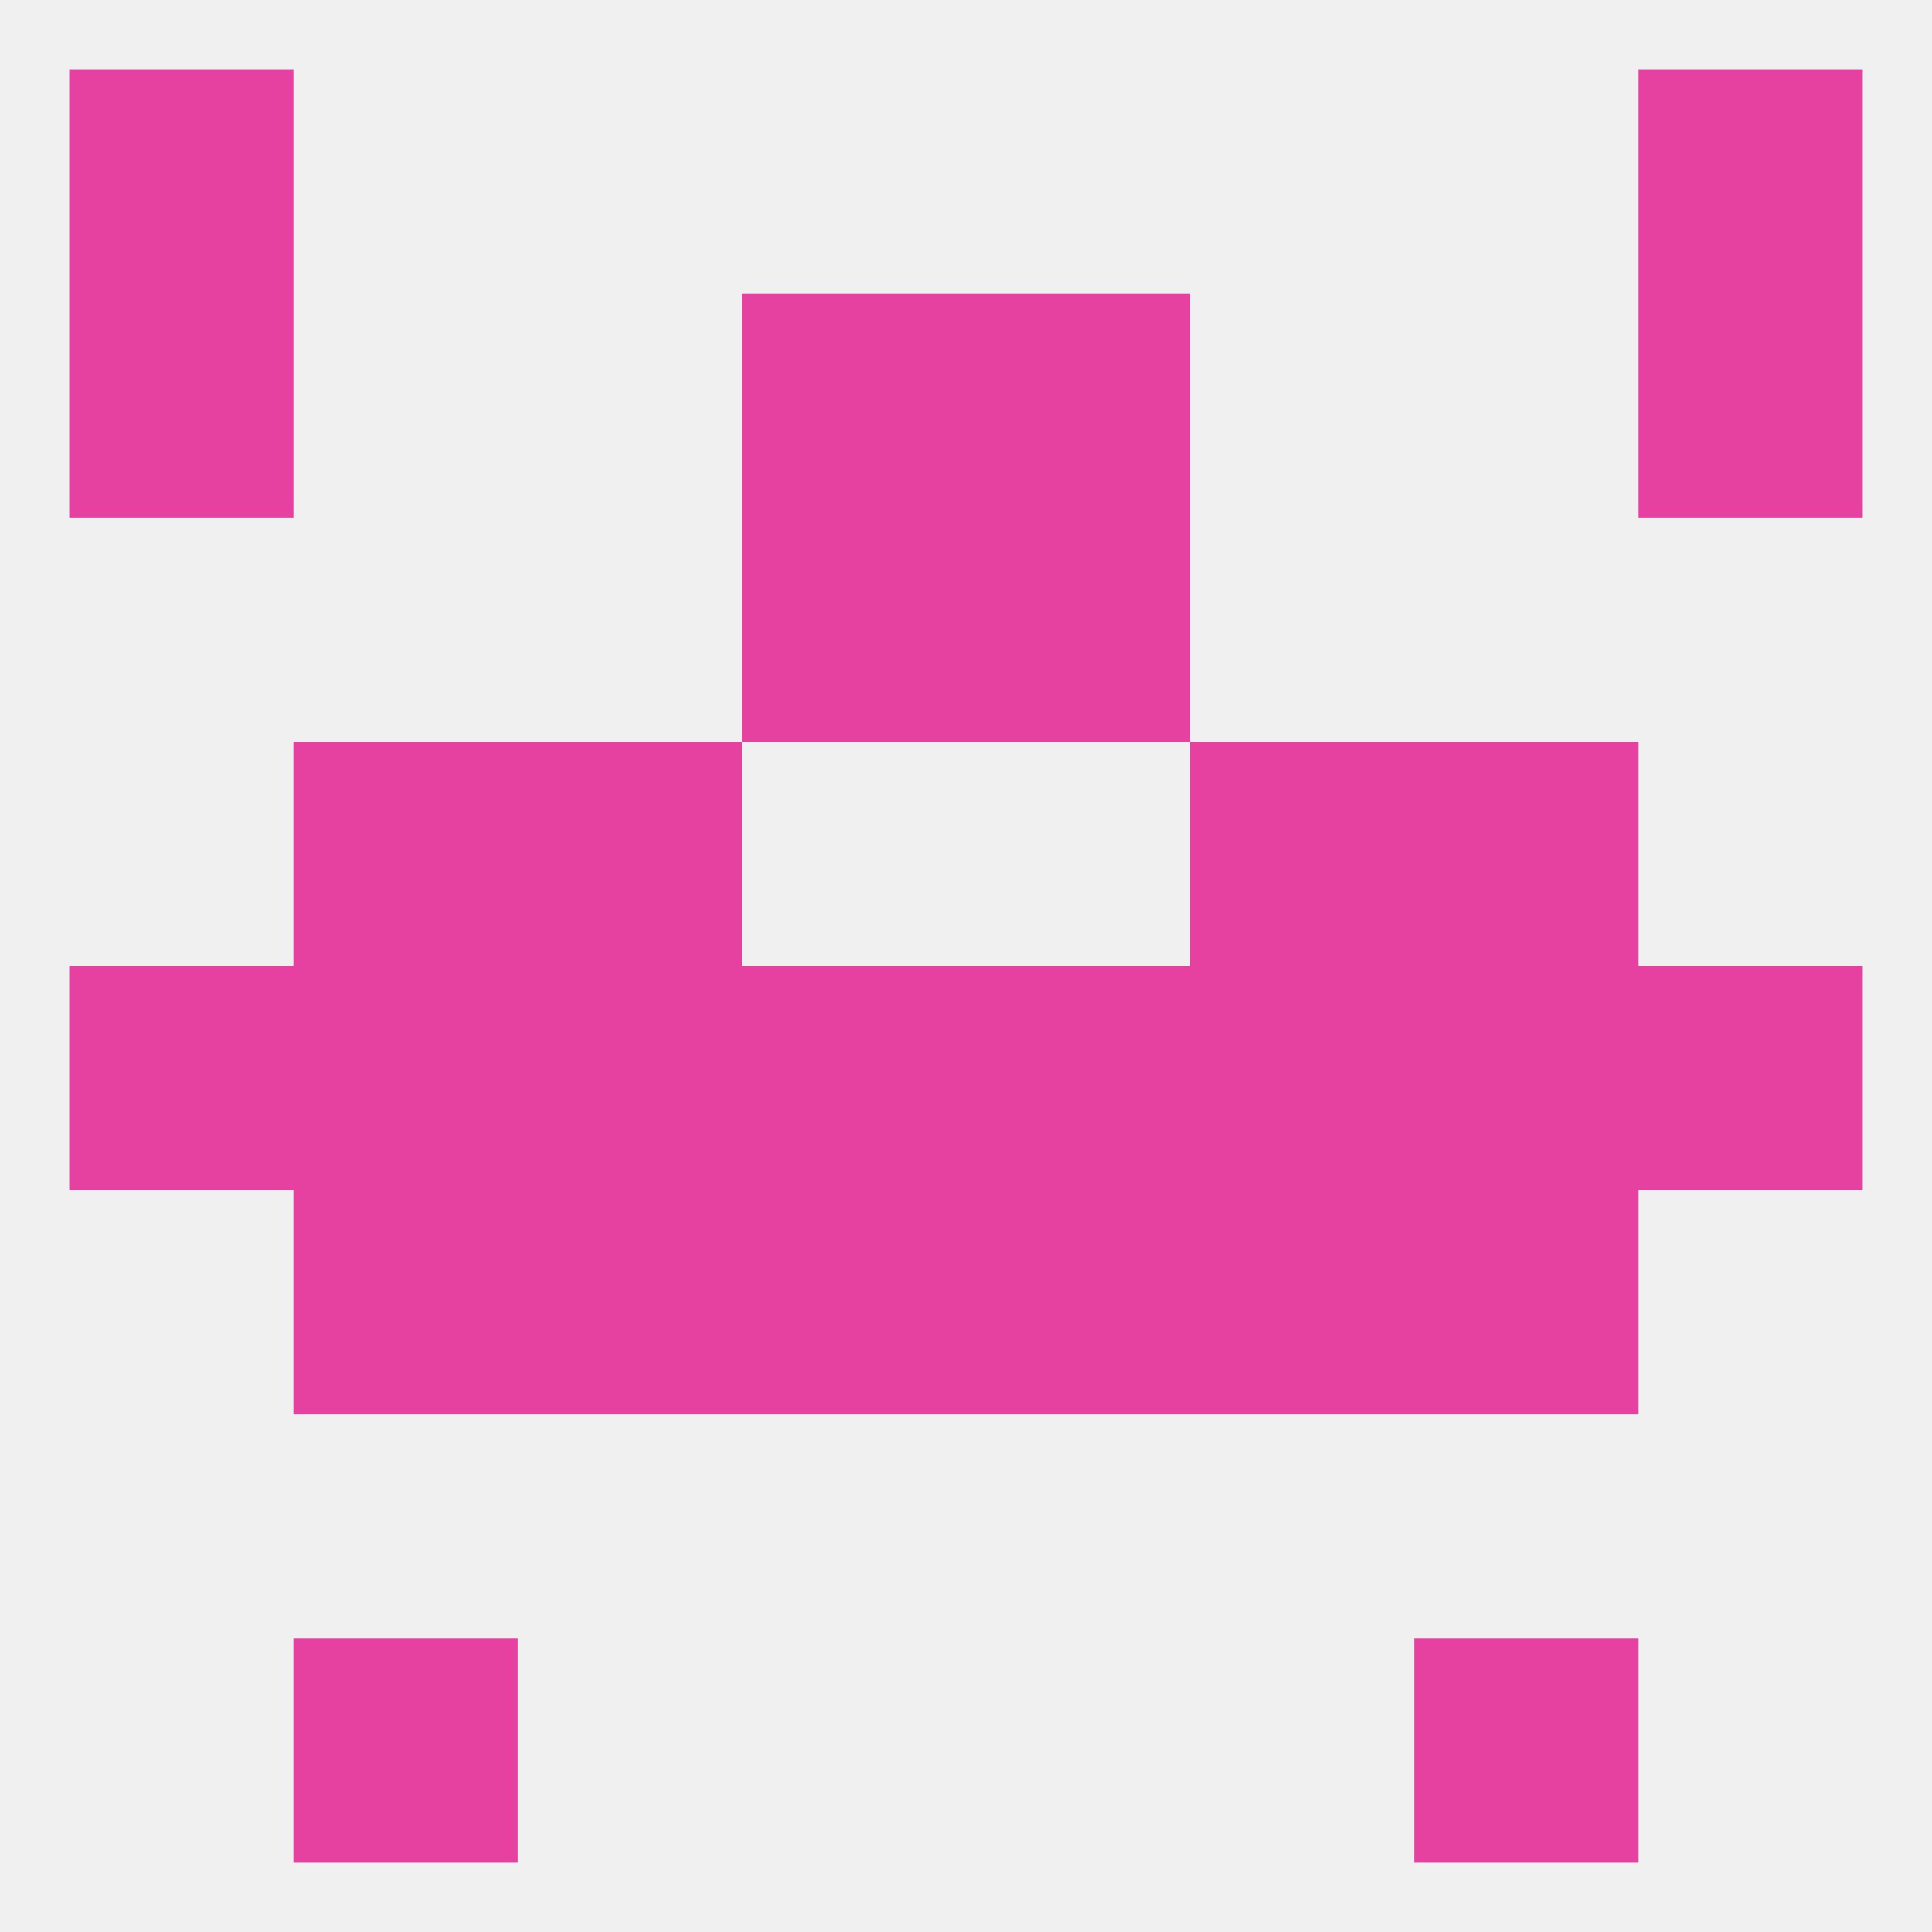 
<!--   <?xml version="1.0"?> -->
<svg version="1.1" baseprofile="full" xmlns="http://www.w3.org/2000/svg" xmlns:xlink="http://www.w3.org/1999/xlink" xmlns:ev="http://www.w3.org/2001/xml-events" width="250" height="250" viewBox="0 0 250 250" >
	<rect width="100%" height="100%" fill="rgba(240,240,240,255)"/>

	<rect x="38" y="212" width="29" height="29" fill="rgba(230,65,161,255)"/>
	<rect x="183" y="212" width="29" height="29" fill="rgba(230,65,161,255)"/>
	<rect x="9" y="9" width="29" height="29" fill="rgba(230,65,161,255)"/>
	<rect x="212" y="9" width="29" height="29" fill="rgba(230,65,161,255)"/>
	<rect x="96" y="38" width="29" height="29" fill="rgba(230,65,161,255)"/>
	<rect x="125" y="38" width="29" height="29" fill="rgba(230,65,161,255)"/>
	<rect x="9" y="38" width="29" height="29" fill="rgba(230,65,161,255)"/>
	<rect x="212" y="38" width="29" height="29" fill="rgba(230,65,161,255)"/>
	<rect x="96" y="67" width="29" height="29" fill="rgba(230,65,161,255)"/>
	<rect x="125" y="67" width="29" height="29" fill="rgba(230,65,161,255)"/>
	<rect x="67" y="96" width="29" height="29" fill="rgba(230,65,161,255)"/>
	<rect x="154" y="96" width="29" height="29" fill="rgba(230,65,161,255)"/>
	<rect x="38" y="96" width="29" height="29" fill="rgba(230,65,161,255)"/>
	<rect x="183" y="96" width="29" height="29" fill="rgba(230,65,161,255)"/>
	<rect x="96" y="125" width="29" height="29" fill="rgba(230,65,161,255)"/>
	<rect x="125" y="125" width="29" height="29" fill="rgba(230,65,161,255)"/>
	<rect x="67" y="125" width="29" height="29" fill="rgba(230,65,161,255)"/>
	<rect x="38" y="125" width="29" height="29" fill="rgba(230,65,161,255)"/>
	<rect x="183" y="125" width="29" height="29" fill="rgba(230,65,161,255)"/>
	<rect x="9" y="125" width="29" height="29" fill="rgba(230,65,161,255)"/>
	<rect x="154" y="125" width="29" height="29" fill="rgba(230,65,161,255)"/>
	<rect x="212" y="125" width="29" height="29" fill="rgba(230,65,161,255)"/>
	<rect x="125" y="154" width="29" height="29" fill="rgba(230,65,161,255)"/>
	<rect x="67" y="154" width="29" height="29" fill="rgba(230,65,161,255)"/>
	<rect x="154" y="154" width="29" height="29" fill="rgba(230,65,161,255)"/>
	<rect x="38" y="154" width="29" height="29" fill="rgba(230,65,161,255)"/>
	<rect x="183" y="154" width="29" height="29" fill="rgba(230,65,161,255)"/>
	<rect x="96" y="154" width="29" height="29" fill="rgba(230,65,161,255)"/>
</svg>